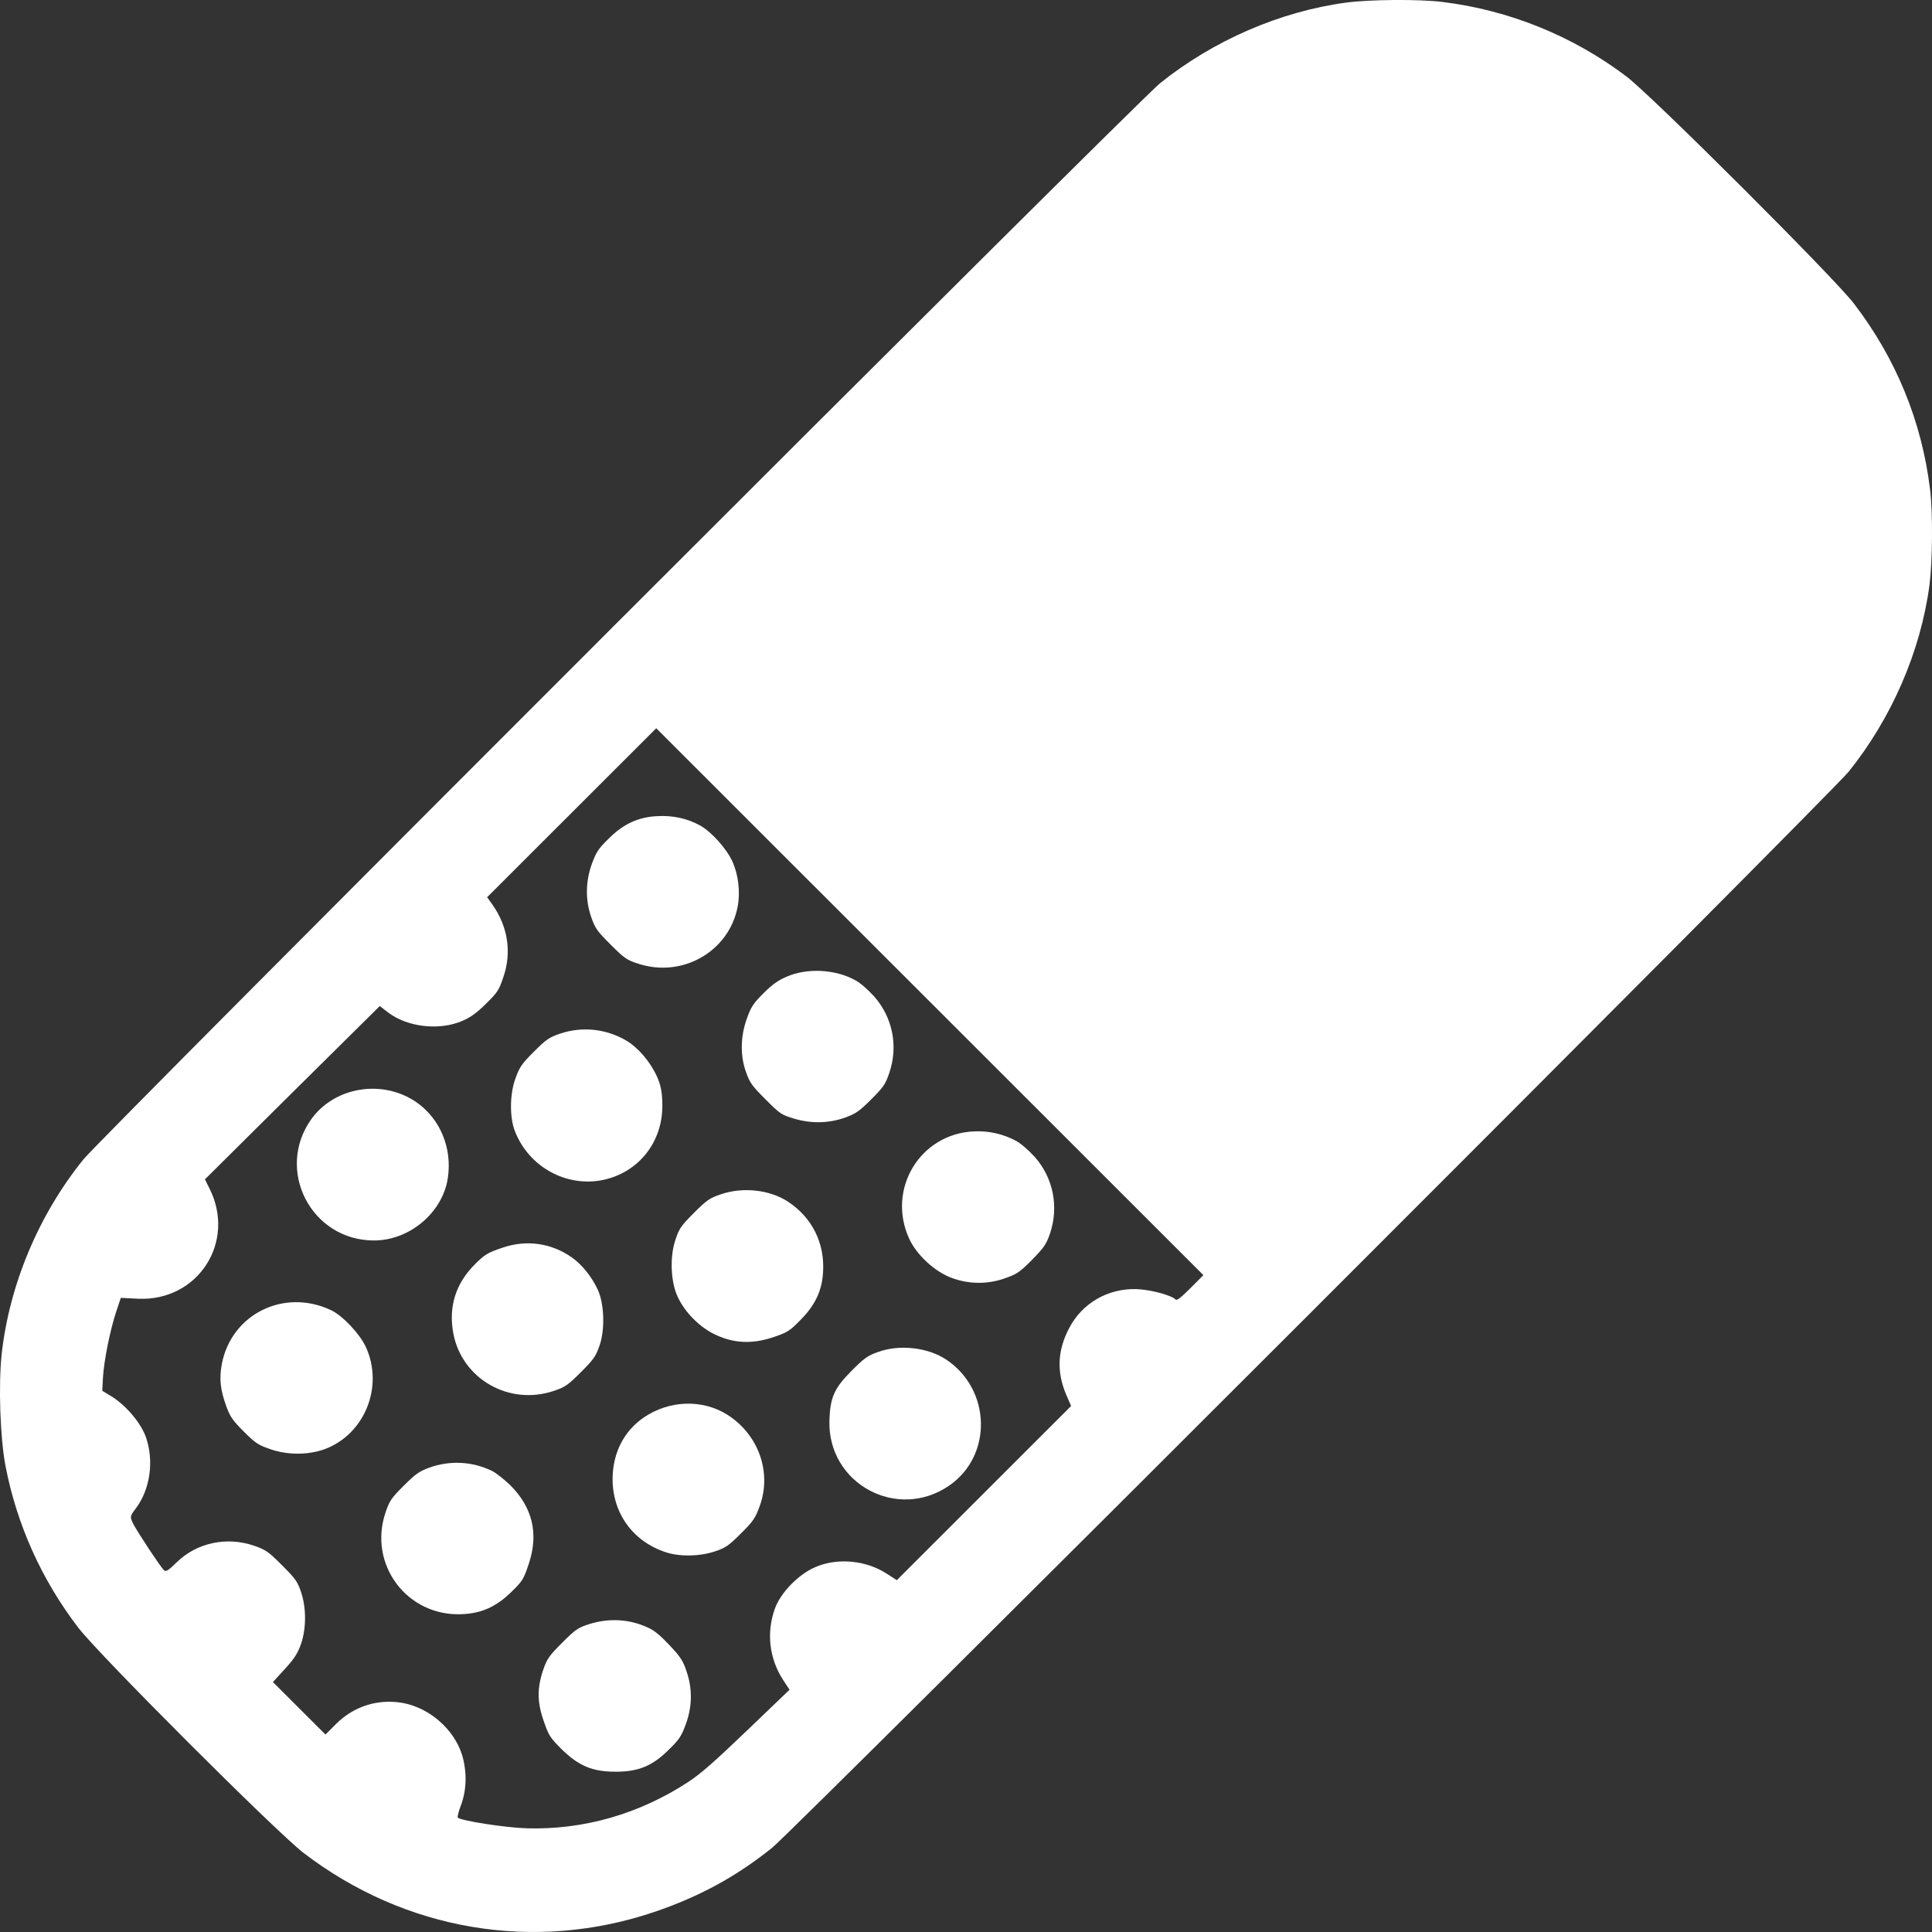 <?xml version="1.0" encoding="UTF-8"?> <svg xmlns="http://www.w3.org/2000/svg" width="30" height="30" viewBox="0 0 30 30" fill="none"><rect x="0" y="0" width="30" height="30" fill="#333333" stroke="none"/><g clip-path="url(#clip0_169_6836)"><path d="M25.261 1.192C24.431 0.561 23.433 0.156 22.395 0.03C22.031 -0.015 21.278 -0.008 20.912 0.039C19.88 0.176 18.839 0.628 18.01 1.295C17.671 1.567 1.569 17.662 1.297 18.001C0.596 18.868 0.144 19.954 0.025 21.034C-0.025 21.52 0.002 22.319 0.085 22.762C0.261 23.674 0.645 24.53 1.218 25.278C1.558 25.716 4.273 28.43 4.711 28.77C6.293 29.983 8.303 30.32 10.168 29.686C10.863 29.45 11.438 29.136 11.991 28.691C12.331 28.419 28.432 12.324 28.704 11.985C29.372 11.155 29.824 10.115 29.961 9.084C30.008 8.718 30.015 7.965 29.97 7.601C29.842 6.543 29.439 5.561 28.783 4.708C28.461 4.292 25.665 1.502 25.261 1.192L25.261 1.192ZM18.484 20.003C18.338 20.149 18.275 20.199 18.255 20.179C18.185 20.109 17.857 20.024 17.643 20.017C17.201 20.006 16.805 20.235 16.603 20.621C16.421 20.965 16.405 21.295 16.553 21.65L16.632 21.832L13.926 24.537L13.775 24.44C13.454 24.227 13.002 24.184 12.658 24.335C12.395 24.449 12.123 24.73 12.033 24.977C11.898 25.35 11.943 25.755 12.164 26.092L12.26 26.238L11.602 26.869C11.076 27.372 10.894 27.532 10.689 27.669C9.931 28.166 9.066 28.415 8.183 28.39C7.855 28.381 7.158 28.273 7.109 28.224C7.1 28.215 7.12 28.127 7.158 28.031C7.248 27.788 7.252 27.514 7.176 27.253C7.052 26.855 6.675 26.523 6.259 26.444C5.875 26.375 5.497 26.491 5.218 26.77L5.054 26.934L4.238 26.119L4.425 25.914C4.575 25.75 4.625 25.669 4.677 25.519C4.755 25.283 4.758 24.975 4.677 24.728C4.62 24.559 4.593 24.519 4.38 24.306C4.164 24.09 4.126 24.065 3.946 24.002C3.521 23.856 3.058 23.955 2.75 24.254C2.607 24.393 2.575 24.411 2.544 24.38C2.487 24.324 2.164 23.834 2.08 23.683C2.013 23.553 2.013 23.549 2.114 23.416C2.33 23.124 2.393 22.692 2.269 22.326C2.195 22.104 1.963 21.828 1.736 21.686L1.588 21.596L1.599 21.387C1.615 21.124 1.712 20.645 1.804 20.369L1.876 20.153L2.15 20.167C3.074 20.205 3.669 19.286 3.254 18.457L3.182 18.313L4.537 16.968L5.897 15.622L6.034 15.727C6.335 15.952 6.829 16.006 7.182 15.851C7.308 15.797 7.407 15.725 7.546 15.586C7.722 15.415 7.749 15.375 7.816 15.173C7.949 14.788 7.886 14.384 7.645 14.045L7.564 13.932L10.19 11.308L18.686 19.8L18.484 20.003Z" fill="white"></path><path d="M10.873 12.819C10.673 12.709 10.448 12.659 10.206 12.673C9.911 12.688 9.682 12.792 9.453 13.021C9.293 13.176 9.259 13.228 9.189 13.418C9.093 13.69 9.088 13.969 9.178 14.234C9.241 14.414 9.266 14.452 9.482 14.668C9.697 14.883 9.736 14.908 9.909 14.964C10.599 15.191 11.325 14.771 11.455 14.075C11.498 13.852 11.464 13.576 11.372 13.376C11.284 13.18 11.046 12.915 10.873 12.819L10.873 12.819Z" fill="white"></path><path d="M13.283 15.222C12.971 15.049 12.534 15.027 12.215 15.166C12.083 15.222 11.988 15.29 11.856 15.422C11.698 15.58 11.662 15.634 11.595 15.822C11.498 16.094 11.492 16.397 11.584 16.647C11.642 16.813 11.678 16.862 11.887 17.071C12.112 17.296 12.132 17.312 12.341 17.373C12.602 17.449 12.876 17.444 13.126 17.352C13.287 17.294 13.344 17.256 13.528 17.071C13.719 16.881 13.748 16.838 13.809 16.66C13.951 16.245 13.861 15.795 13.571 15.47C13.479 15.368 13.362 15.265 13.283 15.222L13.283 15.222Z" fill="white"></path><path d="M15.778 17.716C15.589 17.613 15.358 17.556 15.126 17.568C14.288 17.602 13.766 18.464 14.117 19.233C14.232 19.486 14.52 19.752 14.785 19.846C15.045 19.94 15.324 19.945 15.589 19.855C15.789 19.785 15.825 19.763 16.023 19.565C16.207 19.376 16.244 19.327 16.302 19.161C16.446 18.743 16.356 18.289 16.066 17.963C15.973 17.862 15.857 17.759 15.778 17.716L15.778 17.716Z" fill="white"></path><path d="M9.723 16.157C9.408 15.973 9.037 15.935 8.695 16.051C8.527 16.108 8.48 16.141 8.291 16.33C8.102 16.519 8.069 16.566 8.003 16.748C7.916 16.984 7.911 17.348 7.994 17.561C8.21 18.123 8.801 18.444 9.374 18.32C9.916 18.201 10.285 17.739 10.285 17.172C10.285 16.97 10.262 16.849 10.201 16.716C10.098 16.487 9.907 16.265 9.723 16.157L9.723 16.157Z" fill="white"></path><path d="M12.244 18.665C11.959 18.474 11.538 18.426 11.19 18.546C11.019 18.604 10.974 18.635 10.774 18.835C10.57 19.04 10.545 19.078 10.486 19.258C10.399 19.52 10.415 19.9 10.52 20.131C10.633 20.379 10.873 20.619 11.118 20.729C11.401 20.86 11.673 20.87 11.983 20.772C12.226 20.691 12.258 20.673 12.428 20.498C12.66 20.266 12.766 20.039 12.781 19.745C12.806 19.302 12.611 18.91 12.244 18.665L12.244 18.665Z" fill="white"></path><path d="M14.695 21.113C14.409 20.922 13.969 20.873 13.639 20.992C13.472 21.05 13.421 21.088 13.225 21.284C12.953 21.556 12.89 21.7 12.879 22.061C12.852 23.041 13.935 23.625 14.742 23.066C15.416 22.598 15.389 21.578 14.695 21.113L14.695 21.113Z" fill="white"></path><path d="M6.477 17.123C5.954 16.753 5.203 16.869 4.836 17.375C4.268 18.168 4.832 19.262 5.807 19.262C6.36 19.262 6.875 18.828 6.954 18.291C7.023 17.831 6.839 17.382 6.477 17.123L6.477 17.123Z" fill="white"></path><path d="M8.882 19.527C8.563 19.302 8.178 19.246 7.803 19.374C7.578 19.45 7.529 19.477 7.376 19.63C7.075 19.931 6.962 20.291 7.039 20.704C7.173 21.414 7.908 21.834 8.605 21.596C8.776 21.538 8.821 21.506 9.021 21.306C9.221 21.106 9.252 21.061 9.311 20.89C9.396 20.643 9.383 20.244 9.282 20.026C9.187 19.823 9.041 19.641 8.882 19.527L8.882 19.527Z" fill="white"></path><path d="M11.359 22.012C10.989 21.74 10.478 21.724 10.065 21.967C9.709 22.178 9.514 22.535 9.512 22.969C9.514 23.501 9.829 23.937 10.341 24.104C10.557 24.175 10.869 24.169 11.101 24.09C11.269 24.034 11.316 24 11.505 23.812C11.694 23.623 11.728 23.576 11.795 23.391C11.979 22.893 11.802 22.333 11.359 22.012L11.359 22.012Z" fill="white"></path><path d="M5.142 20.345C4.413 19.999 3.595 20.403 3.445 21.178C3.402 21.41 3.42 21.576 3.514 21.837C3.571 21.996 3.613 22.057 3.784 22.228C3.969 22.412 4.009 22.439 4.207 22.506C4.472 22.596 4.793 22.594 5.043 22.502C5.665 22.27 5.962 21.529 5.681 20.916C5.589 20.716 5.322 20.43 5.142 20.345L5.142 20.345Z" fill="white"></path><path d="M7.638 22.839C7.328 22.691 6.988 22.675 6.667 22.789C6.509 22.848 6.453 22.886 6.269 23.07C6.078 23.261 6.048 23.304 5.988 23.481C5.711 24.292 6.321 25.103 7.172 25.065C7.482 25.052 7.707 24.948 7.943 24.717C8.116 24.549 8.134 24.517 8.215 24.27C8.366 23.809 8.265 23.403 7.925 23.064C7.829 22.971 7.7 22.87 7.638 22.839L7.638 22.839Z" fill="white"></path><path d="M10.067 25.276C9.777 25.139 9.453 25.121 9.141 25.222C8.974 25.276 8.932 25.305 8.73 25.508C8.534 25.703 8.496 25.755 8.44 25.914C8.341 26.197 8.338 26.42 8.437 26.707C8.518 26.945 8.538 26.979 8.716 27.157C8.986 27.422 9.197 27.511 9.561 27.511C9.916 27.511 10.132 27.422 10.388 27.166C10.548 27.01 10.582 26.959 10.651 26.768C10.75 26.498 10.752 26.218 10.662 25.957C10.608 25.79 10.563 25.723 10.399 25.55C10.258 25.399 10.163 25.319 10.067 25.276L10.067 25.276Z" fill="white"></path></g><defs><clipPath id="clip0_169_6836"><rect width="30" height="30" fill="white"></rect></clipPath></defs></svg> 